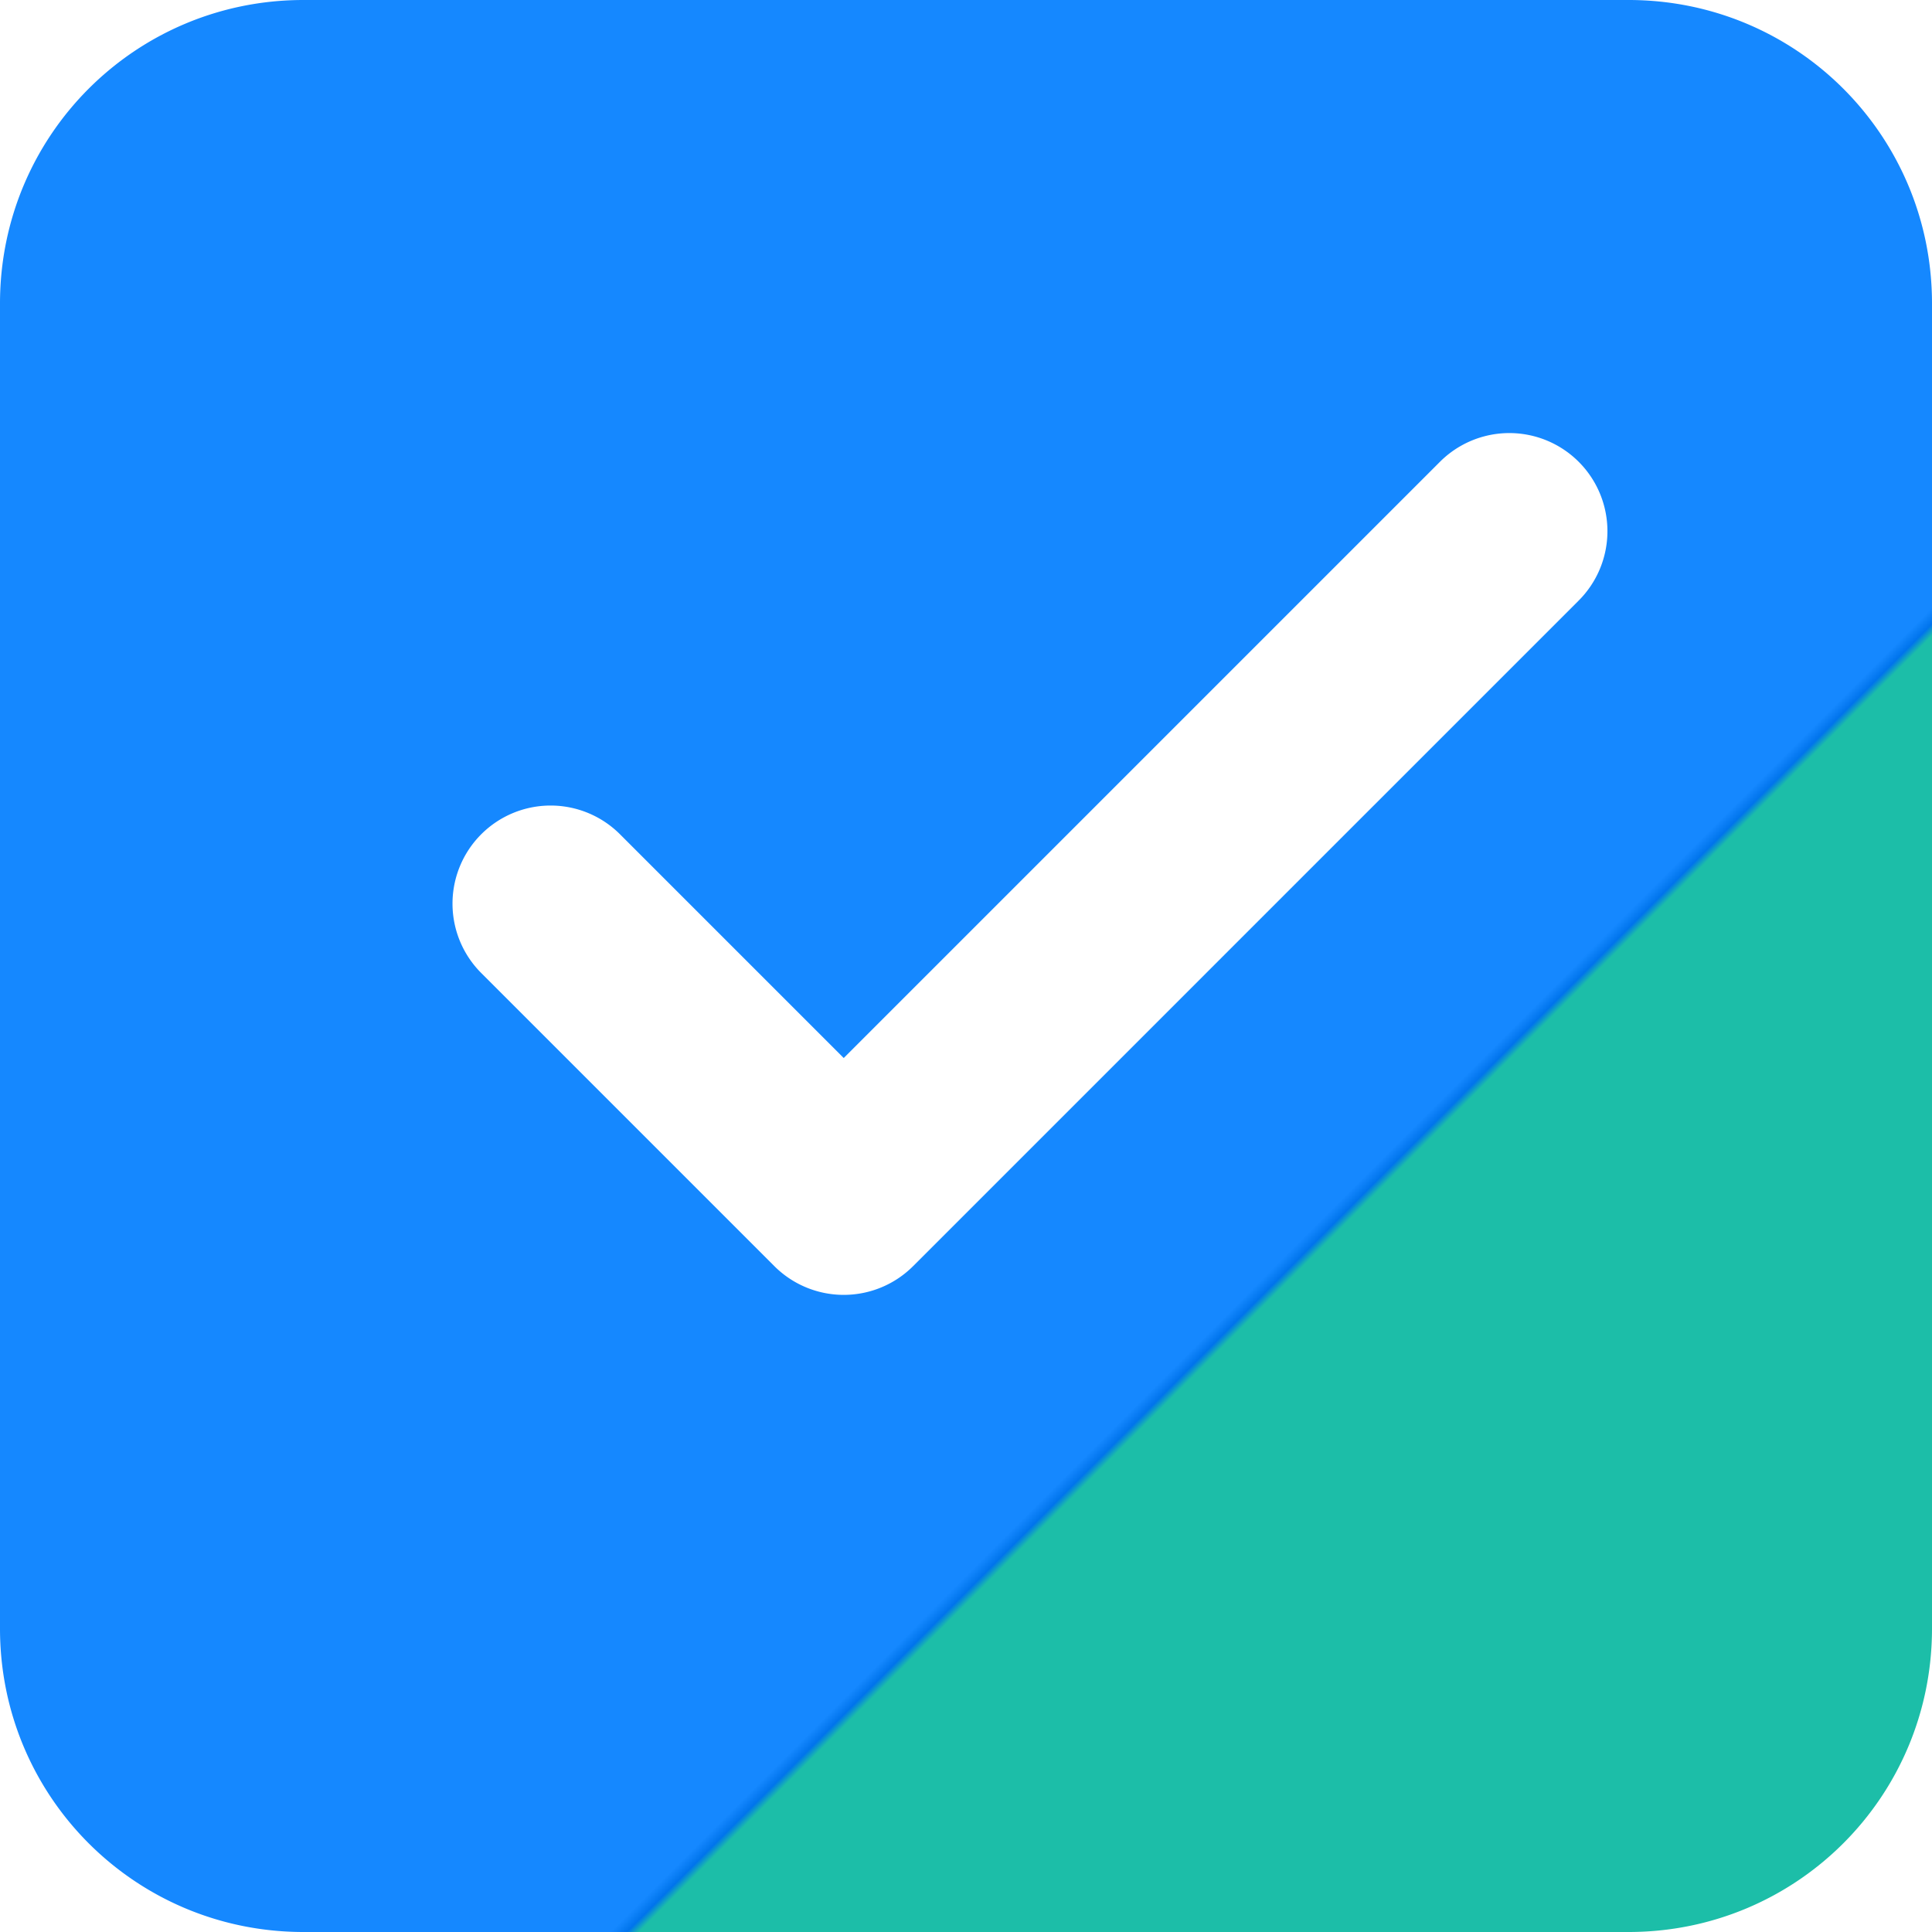 <?xml version="1.0" encoding="UTF-8" standalone="no"?>
<!-- Created with Inkscape (http://www.inkscape.org/) -->

<svg width="512" height="512" viewBox="0 0 512 512" version="1.1" id="svg1" inkscape:version="1.3.2 (091e20e, 2023-11-25, custom)" sodipodi:docname="logo.svg" xmlns:inkscape="http://www.inkscape.org/namespaces/inkscape" xmlns:sodipodi="http://sodipodi.sourceforge.net/DTD/sodipodi-0.dtd" xmlns:xlink="http://www.w3.org/1999/xlink" xmlns="http://www.w3.org/2000/svg" xmlns:svg="http://www.w3.org/2000/svg">
  <sodipodi:namedview id="namedview1" pagecolor="#a2a2a2" bordercolor="#000000" borderopacity="0.25" inkscape:showpageshadow="2" inkscape:pageopacity="0.0" inkscape:pagecheckerboard="0" inkscape:deskcolor="#282828" inkscape:document-units="px" inkscape:zoom="0.82380702" inkscape:cx="596.01337" inkscape:cy="101.96563" inkscape:window-width="2460" inkscape:window-height="1360" inkscape:window-x="971" inkscape:window-y="0" inkscape:window-maximized="0" inkscape:current-layer="layer1" />
  <defs id="defs1">
    <linearGradient id="linearGradient2" inkscape:collect="always">
      <stop style="stop-color:#1588ff;stop-opacity:1;" offset="0" id="stop2" />
      <stop style="stop-color:#1588ff;stop-opacity:1;" offset="0.654" id="stop5" />
      <stop style="stop-color:#0074ec;stop-opacity:1;" offset="0.658" id="stop6" />
      <stop style="stop-color:#1cbea8;stop-opacity:1;" offset="0.661" id="stop4" />
      <stop style="stop-color:#1cbea8;stop-opacity:1;" offset="1" id="stop3" />
    </linearGradient>
    <linearGradient inkscape:collect="always" xlink:href="#linearGradient2" id="linearGradient3" x1="-0.582" y1="0.874" x2="509.67" y2="509.961" gradientUnits="userSpaceOnUse" gradientTransform="matrix(1.042,0,0,1.042,-10.75,-10.75)" />
  </defs>
  <g inkscape:label="Layer 1" inkscape:groupmode="layer" id="layer1">
    <path id="rect1" style="fill:url(#linearGradient3);fill-rule:evenodd;stroke-width:21.5;stroke-linecap:round;stroke-linejoin:round;stroke-dashoffset:4" d="M 80.422 0 C 35.868 -9.4738937e-15 0 35.868 0 80.422 L 0 431.578 C -9.4738937e-15 476.132 35.868 512 80.422 512 L 431.578 512 C 476.132 512 512 476.132 512 431.578 L 512 80.422 C 512 35.868 476.132 0 431.578 0 L 80.422 0 z M 399.986 114.768 A 26 26 0 0 1 418.371 122.383 A 26 26 0 0 1 418.371 159.152 L 241.982 335.541 A 26.003 26.003 0 0 1 205.213 335.541 L 127.533 257.861 A 26 26 0 0 1 127.533 221.092 A 26 26 0 0 1 164.303 221.092 L 223.598 280.387 L 381.602 122.383 A 26 26 0 0 1 393.258 115.654 A 26 26 0 0 1 399.986 114.768 z " />
  </g>
</svg>
